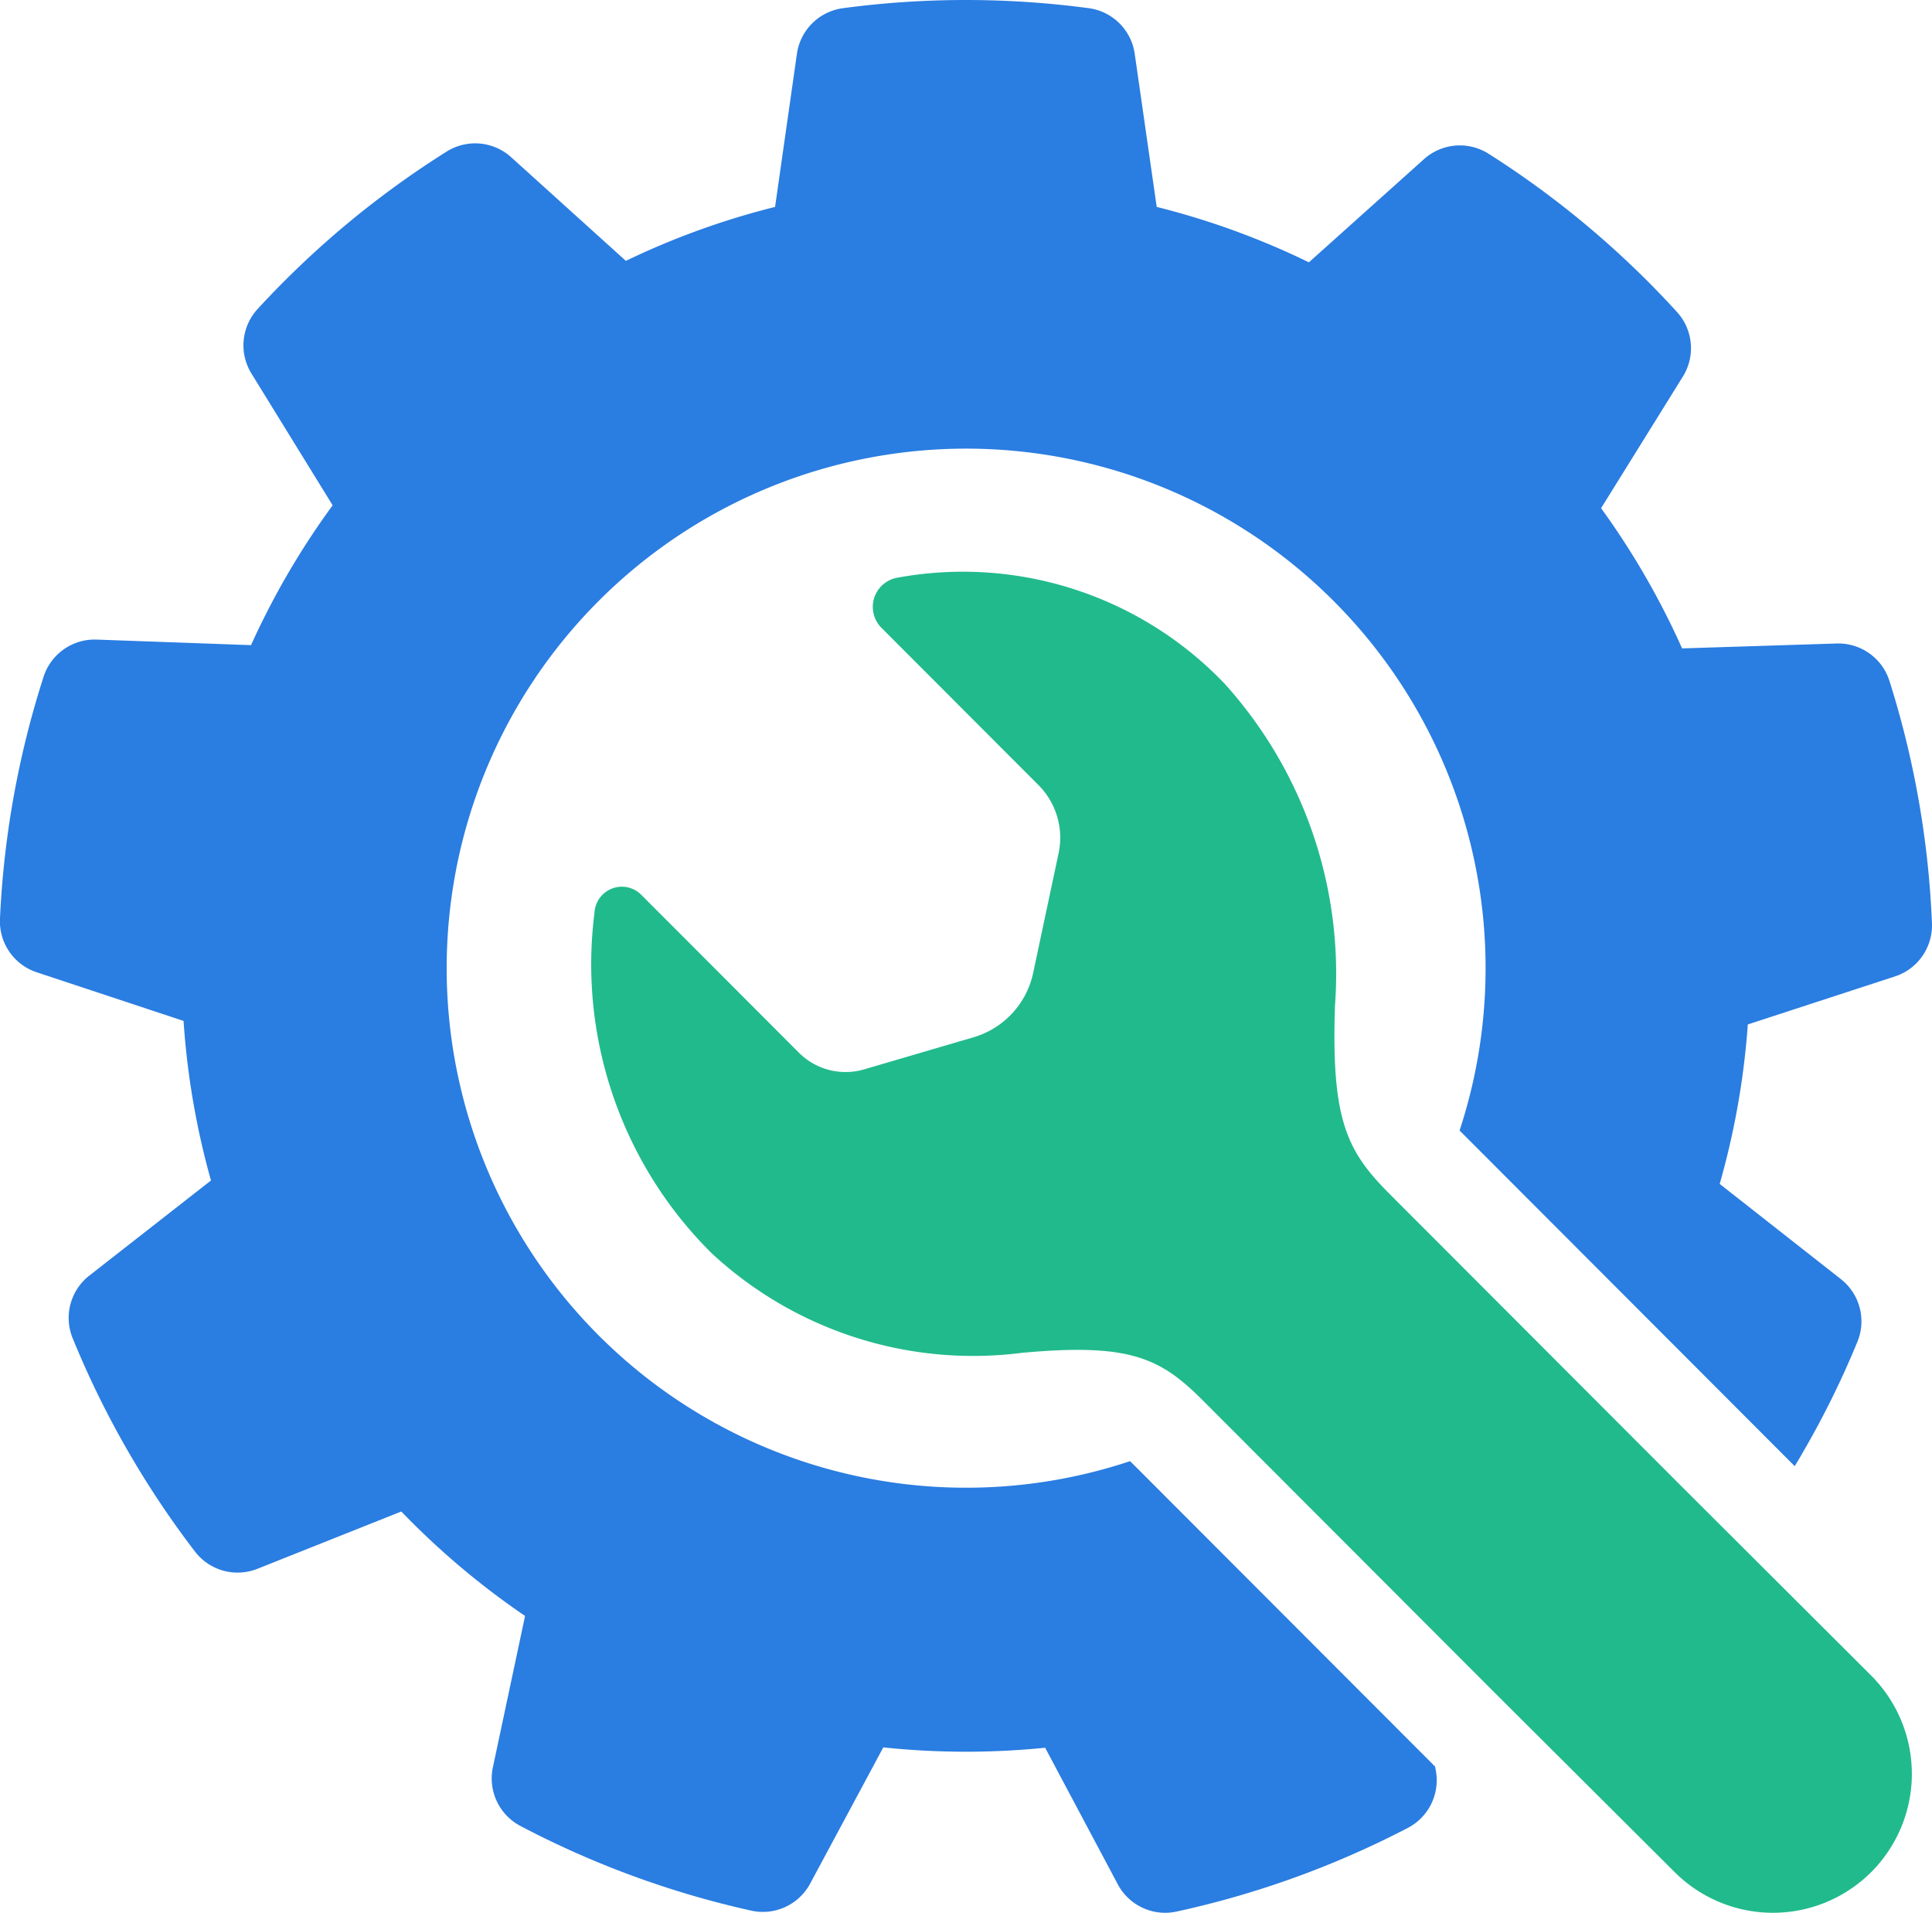 <svg xmlns="http://www.w3.org/2000/svg" width="43.415" height="42.976" viewBox="0 0 43.415 42.976"><g transform="translate(0)"><path d="M480.362,465.549a3.125,3.125,0,0,1-4.532.115l-4.079-4.065-6.514-6.523c-.959-.961-1.639-1.3-4.072-1.076a8.634,8.634,0,0,1-6.979-2.244,9.14,9.14,0,0,1-2.625-7.651.615.615,0,0,1,1.046-.4l3.536,3.541a1.482,1.482,0,0,0,1.47.387l2.49-.73a1.925,1.925,0,0,0,1.32-1.464l.565-2.658a1.676,1.676,0,0,0-.442-1.528l-3.536-3.541a.666.666,0,0,1,.323-1.121,8.132,8.132,0,0,1,7.385,2.373A9.722,9.722,0,0,1,468.2,446.2c-.086,2.572.268,3.27,1.227,4.23l6.514,6.523,4.31,4.3A3.125,3.125,0,0,1,480.362,465.549Z" transform="translate(-438.201 -423.605)" fill="#21ba8c"/><path d="M32.249,39.69l-6.712-6.721-.141-.14A11.673,11.673,0,1,1,32.8,25.4l7.531,7.541c.061-.1.122-.2.183-.31a20.089,20.089,0,0,0,1.228-2.49,1.206,1.206,0,0,0-.371-1.4L38.645,26.6a17.562,17.562,0,0,0,.632-3.583l3.307-1.079a1.206,1.206,0,0,0,.831-1.188,20.834,20.834,0,0,0-.957-5.457,1.206,1.206,0,0,0-1.186-.835l-3.472.11a17.6,17.6,0,0,0-1.82-3.15L37.818,8.46a1.206,1.206,0,0,0-.128-1.445,20.84,20.84,0,0,0-4.242-3.563A1.206,1.206,0,0,0,32,3.576L29.414,5.894a17.5,17.5,0,0,0-3.42-1.245L25.5,1.209A1.206,1.206,0,0,0,24.476.185a20.836,20.836,0,0,0-5.54,0,1.206,1.206,0,0,0-1.027,1.024l-.491,3.44a17.5,17.5,0,0,0-3.353,1.212L11.487,3.532a1.206,1.206,0,0,0-1.444-.13A20.836,20.836,0,0,0,5.785,6.948a1.206,1.206,0,0,0-.134,1.444l1.825,2.961a17.6,17.6,0,0,0-1.834,3.142L2.171,14.37a1.206,1.206,0,0,0-1.189.83A20.836,20.836,0,0,0,0,20.653a1.206,1.206,0,0,0,.826,1.192l3.3,1.093a17.568,17.568,0,0,0,.616,3.585L2.008,28.66a1.206,1.206,0,0,0-.377,1.4,20.839,20.839,0,0,0,2.756,4.806,1.206,1.206,0,0,0,1.4.381l3.232-1.287A17.7,17.7,0,0,0,11.8,36.307l-.723,3.4a1.206,1.206,0,0,0,.612,1.315,20.84,20.84,0,0,0,5.2,1.907,1.206,1.206,0,0,0,1.317-.608L19.85,39.26a17.8,17.8,0,0,0,3.637.008l1.633,3.069a1.206,1.206,0,0,0,1.314.613,20.836,20.836,0,0,0,5.21-1.885,1.206,1.206,0,0,0,.617-1.312Z" transform="translate(-0.001)" fill="#2a7de1"/></g></svg>